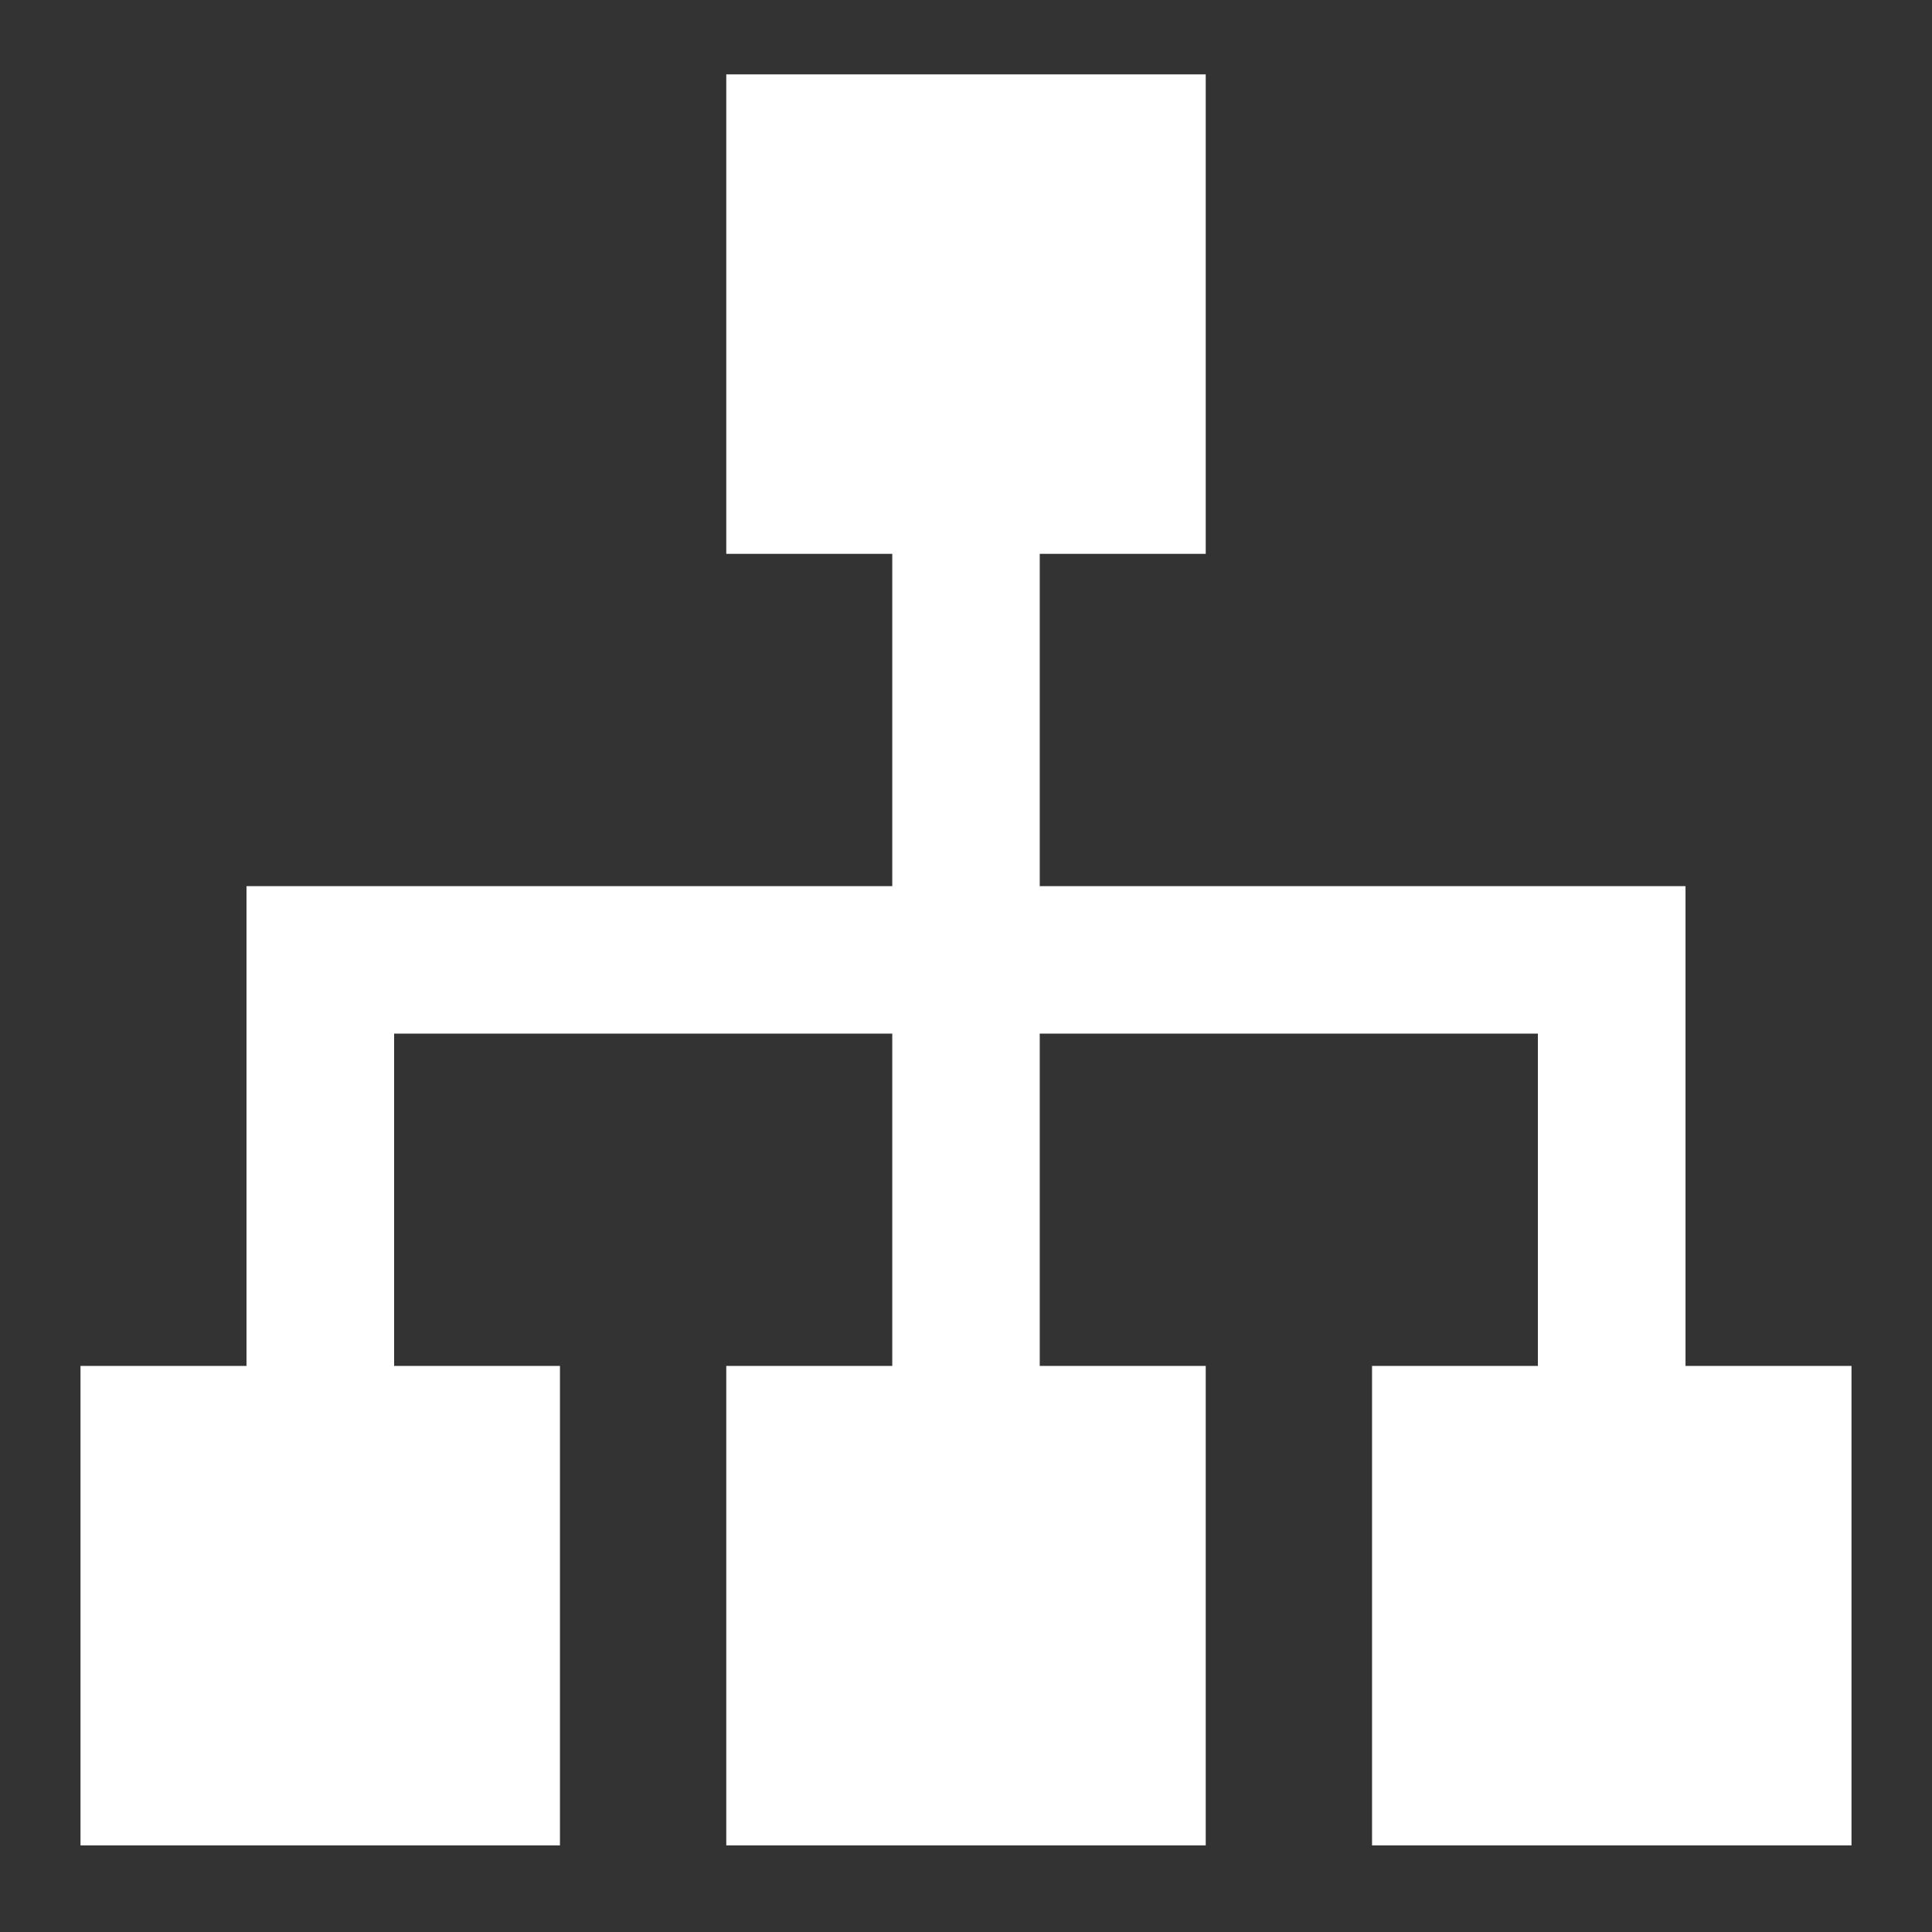 <svg width="12" height="12" viewBox="0 0 12 12" fill="none" xmlns="http://www.w3.org/2000/svg">
<rect x="0" y="0" width="12" height="12" fill="#333333" stroke="none"/>
<g id="Solid/01-Interface-Essential/21-Hierarchy/hierarchy-2--node-organization-links-structure-link-nodes-network-hierarchy">
<path id="Union" fill-rule="evenodd" clip-rule="evenodd" d="M4.969 0.462H4.511V3.44H5.542V5.504H1.531V8.484H0.5V11.462H3.478V8.484H2.448V6.42H5.542V8.484H4.511V11.462H7.489V8.484H6.458V6.42H9.552V8.484H8.522V11.462H11.5V8.484H10.469V5.504H6.458V3.44H7.489V0.462H4.969Z" fill="white" style="fill:white;fill-opacity:1;"/>
</g>
</svg>
